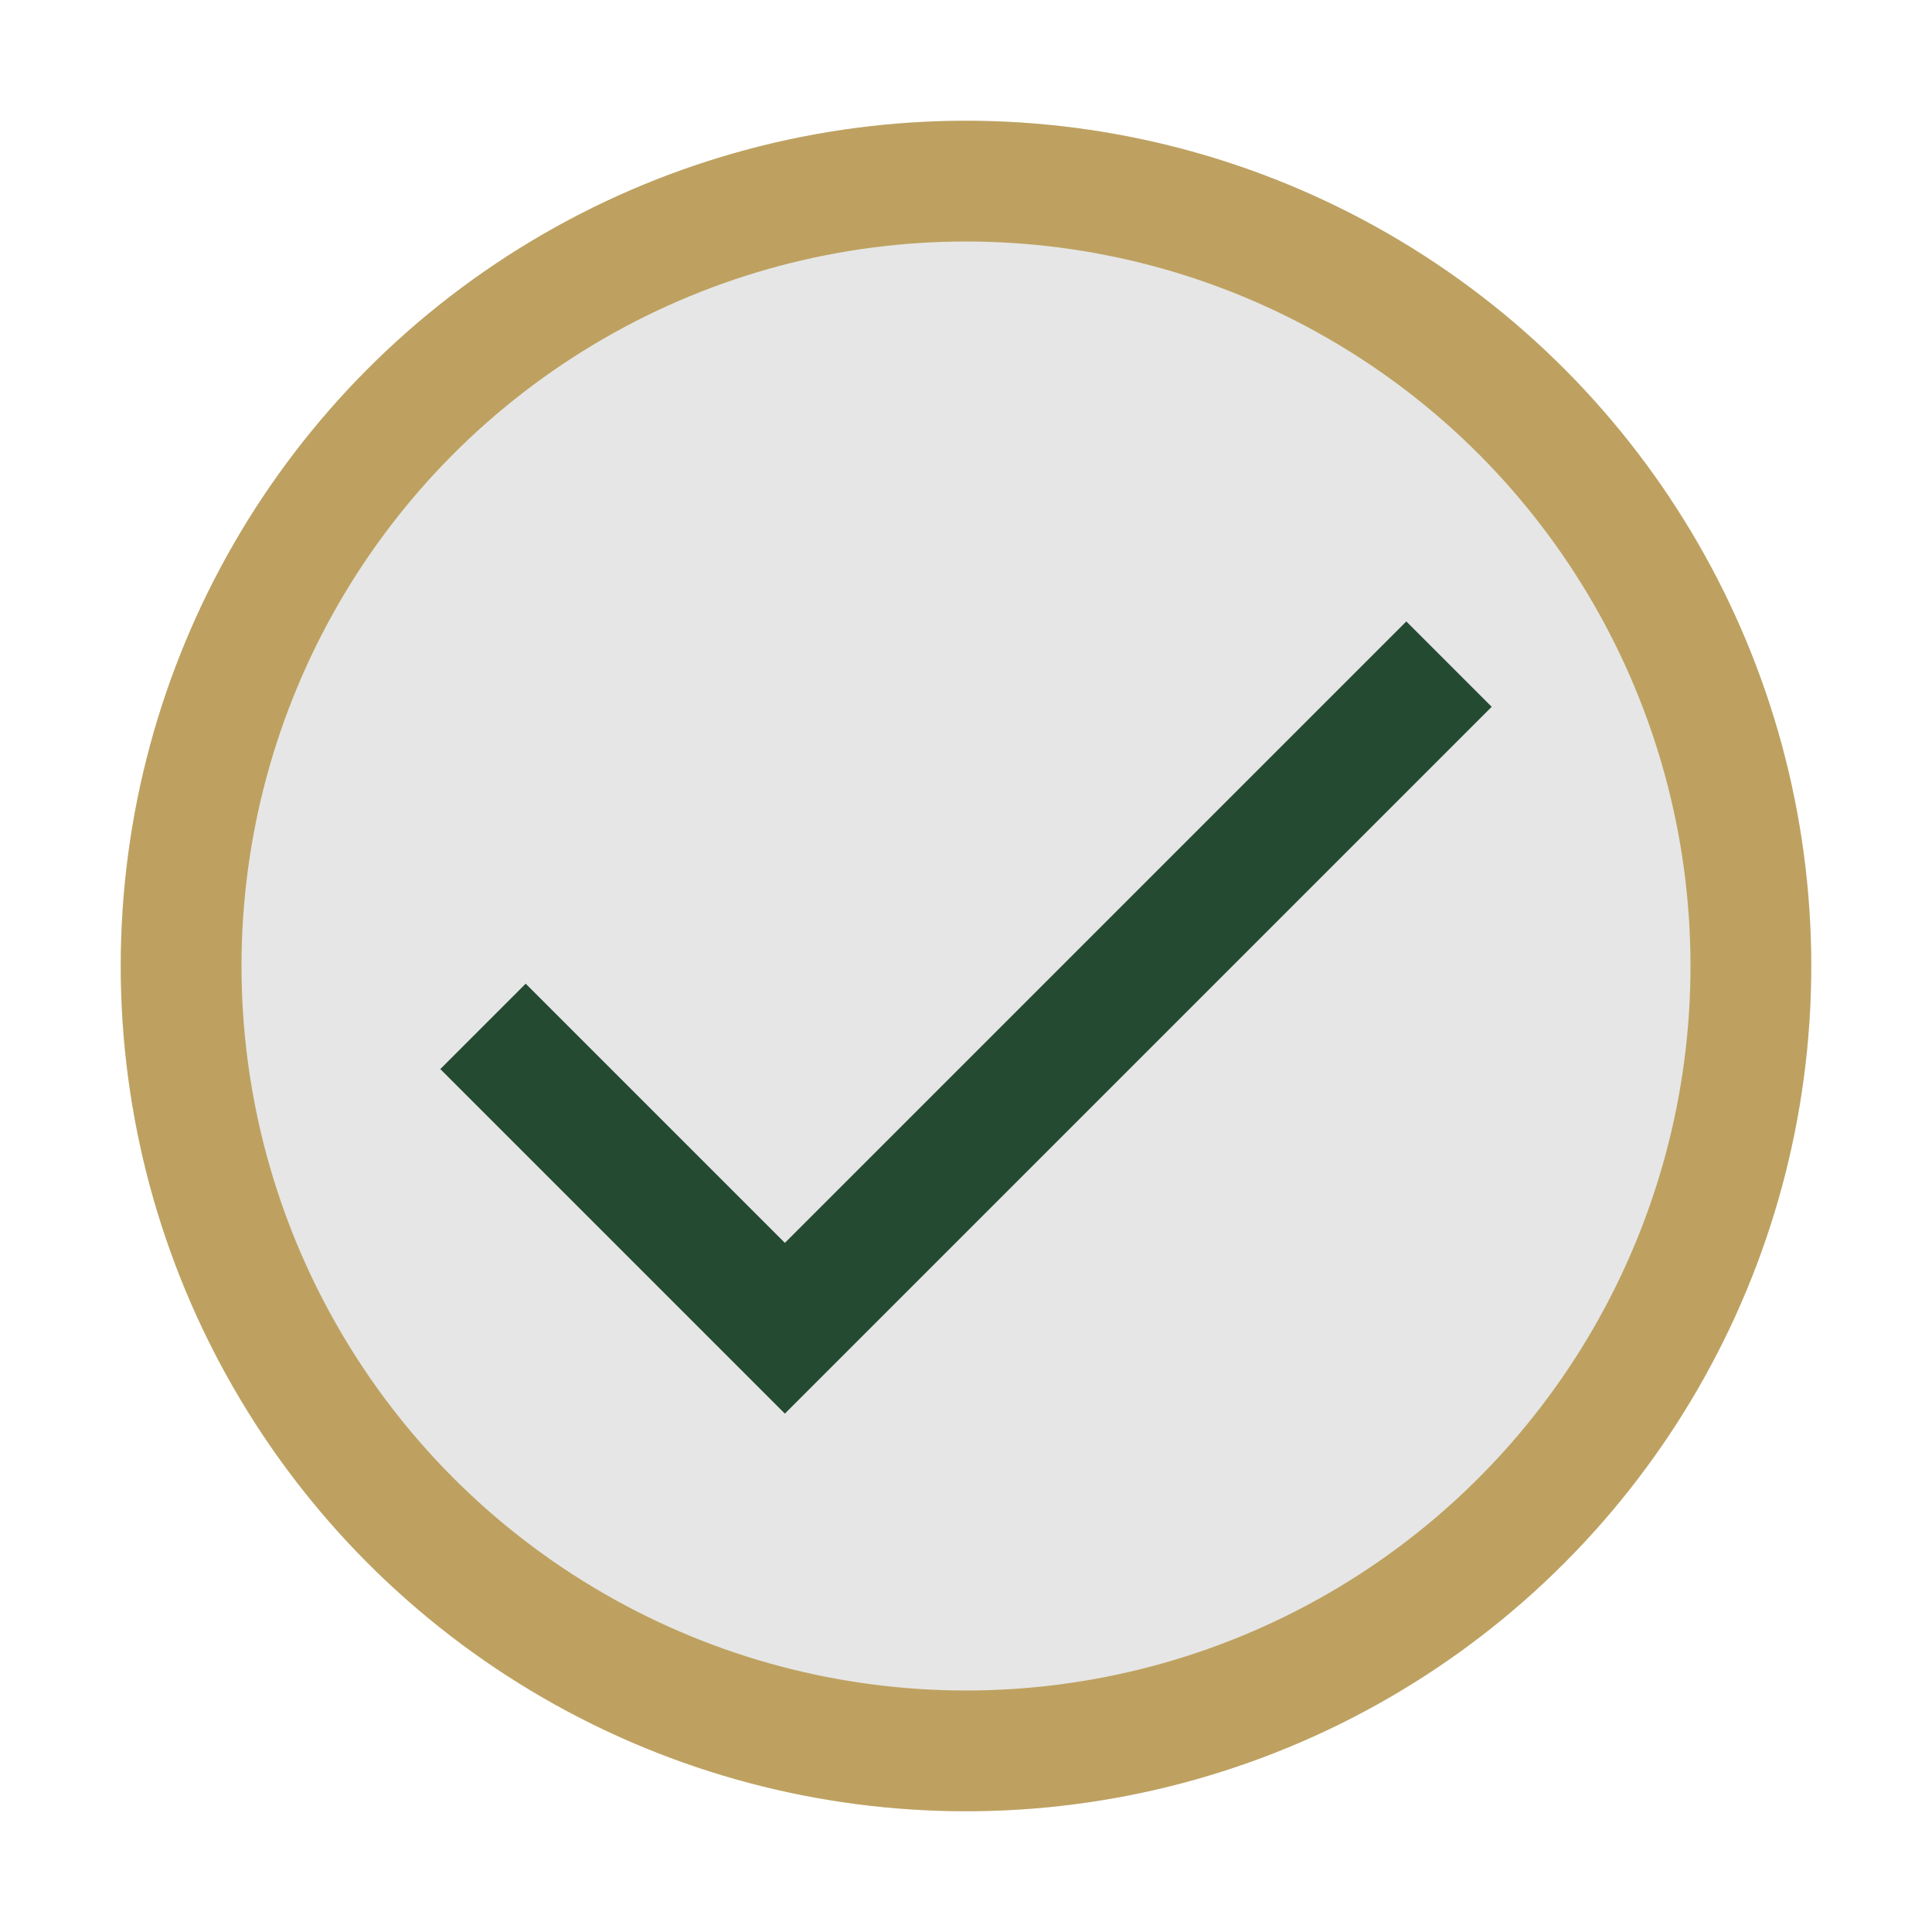 <?xml version="1.0" encoding="UTF-8"?>
<svg xmlns="http://www.w3.org/2000/svg" width="32" height="32" viewBox="0 0 32 32"><circle cx="16" cy="16" r="14" fill="#E6E6E6"/><path d="M8 17l5 5 11-11" stroke="#254A32" stroke-width="2" fill="none"/><circle cx="16" cy="16" r="13" stroke="#BEA160" stroke-width="2" fill="none"/></svg>